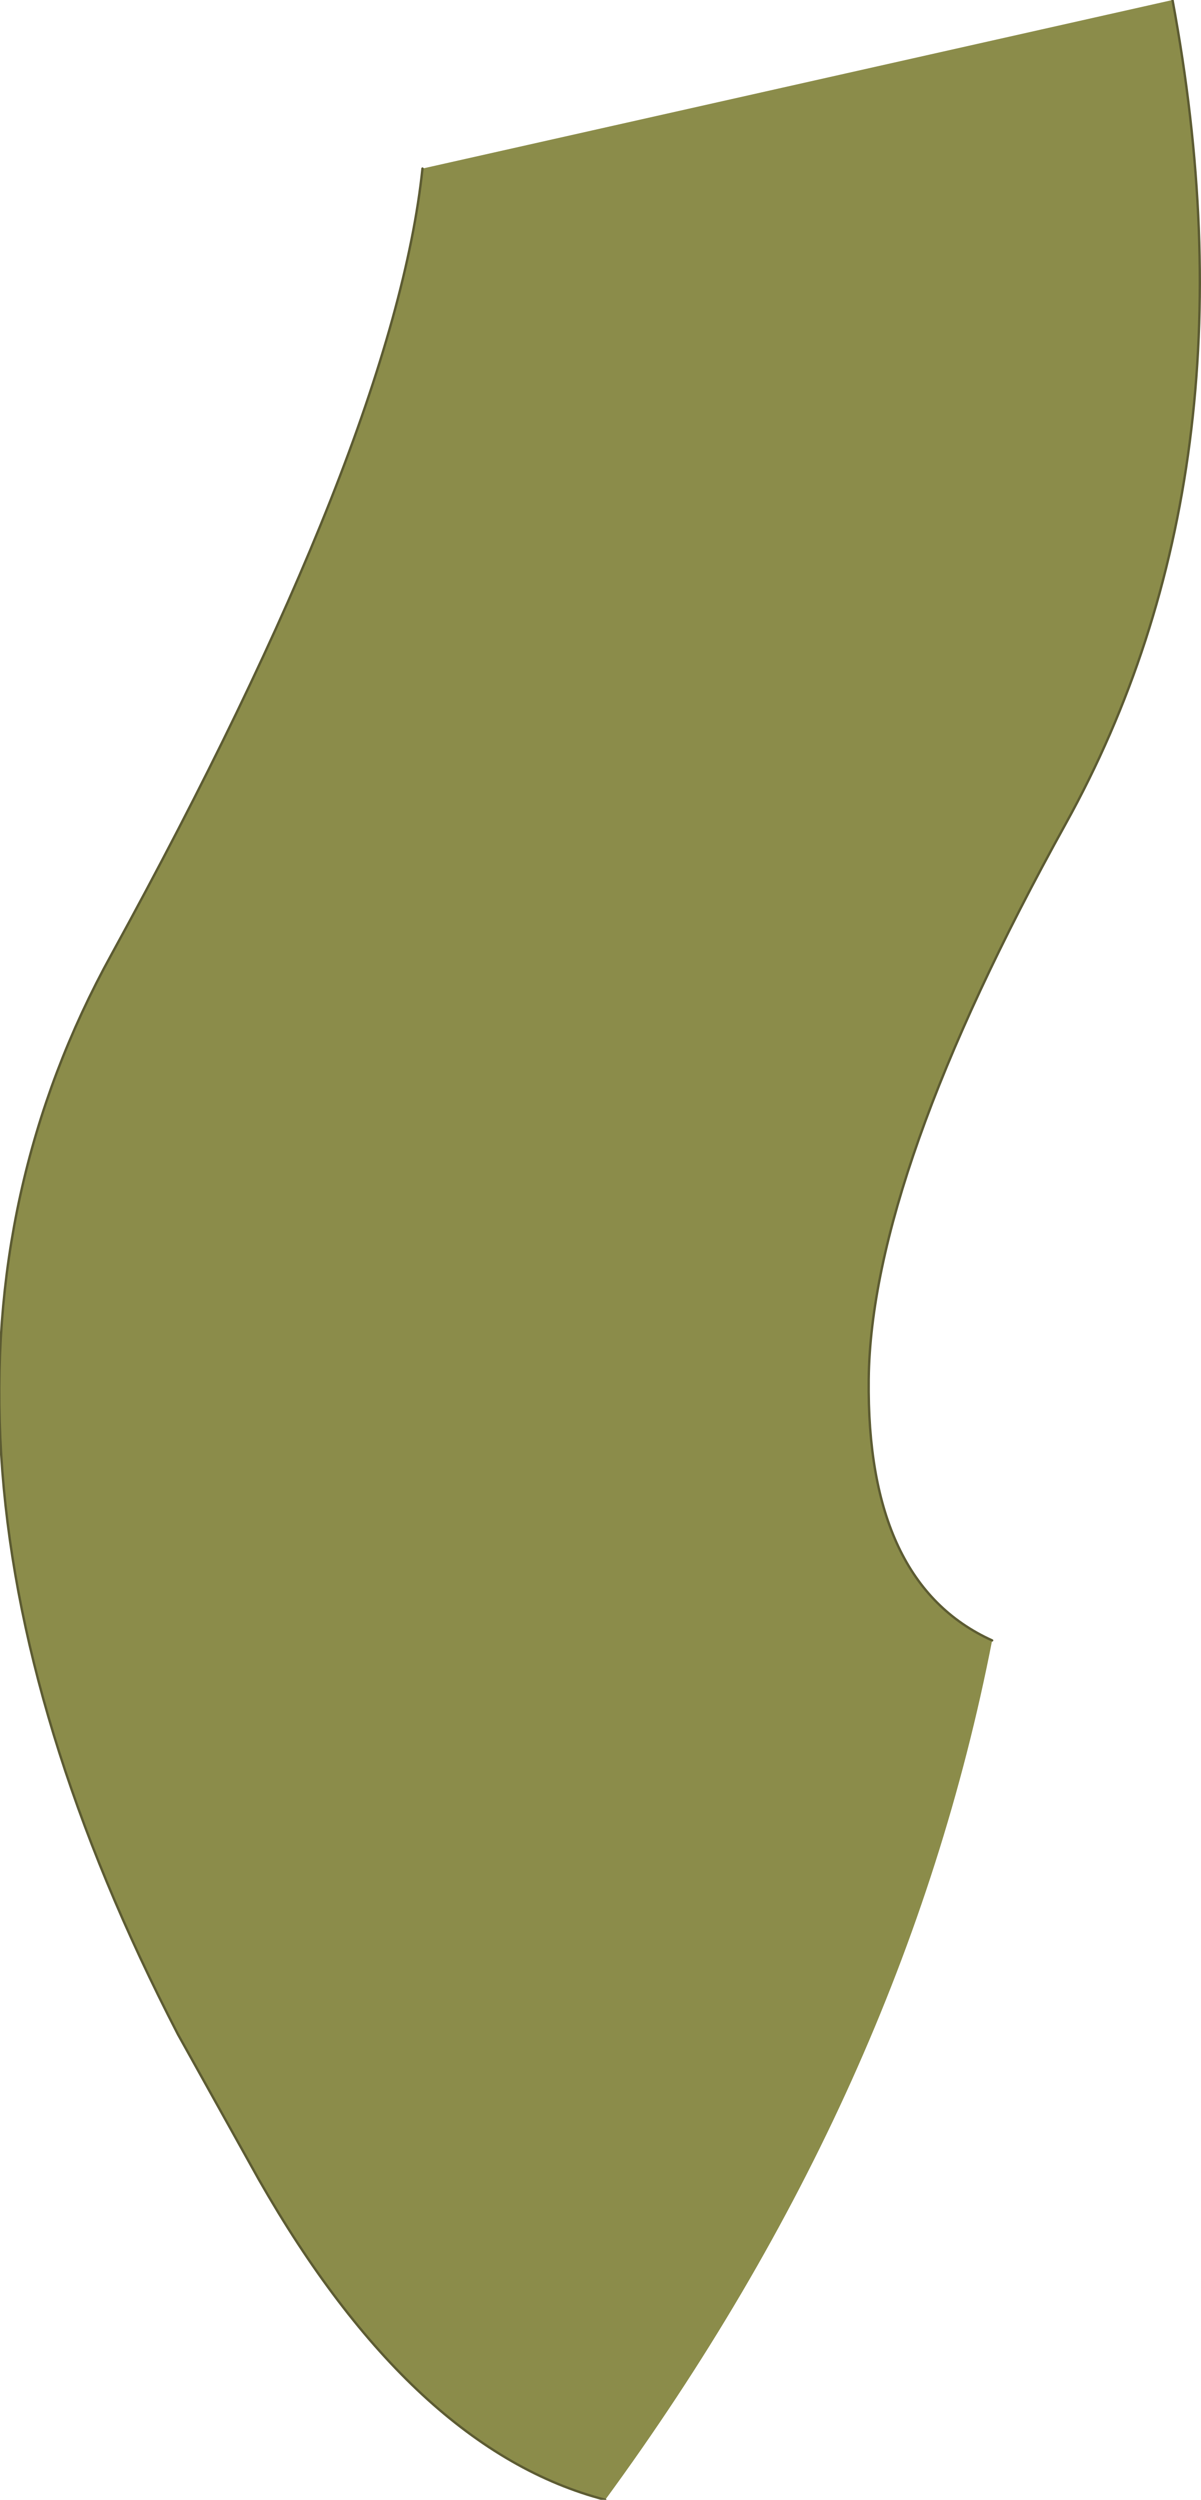 <?xml version="1.0" encoding="UTF-8" standalone="no"?>
<svg xmlns:xlink="http://www.w3.org/1999/xlink" height="52.65px" width="25.3px" xmlns="http://www.w3.org/2000/svg">
  <g transform="matrix(1.0, 0.0, 0.0, 1.0, 11.45, 14.5)">
    <path d="M-2.55 -10.95 L13.25 -14.5 Q15.1 -4.55 11.0 2.85 6.9 10.25 6.85 14.55 6.8 18.85 9.45 20.05 7.6 29.55 1.3 38.15 -2.75 37.1 -6.0 31.4 L-7.7 28.35 Q-14.45 15.3 -9.1 5.6 -3.15 -5.25 -2.55 -10.95" fill="#8b8c4a" fill-rule="evenodd" stroke="none"/>
    <path d="M13.25 -14.5 Q15.1 -4.55 11.0 2.85 6.9 10.25 6.85 14.55 6.8 18.85 9.45 20.05 M1.3 38.15 Q-2.75 37.1 -6.0 31.4 L-7.7 28.35 Q-14.45 15.3 -9.1 5.6 -3.15 -5.25 -2.55 -10.95" fill="none" stroke="#5c5b32" stroke-linecap="round" stroke-linejoin="round" stroke-width="0.05"/>
  </g>
</svg>
